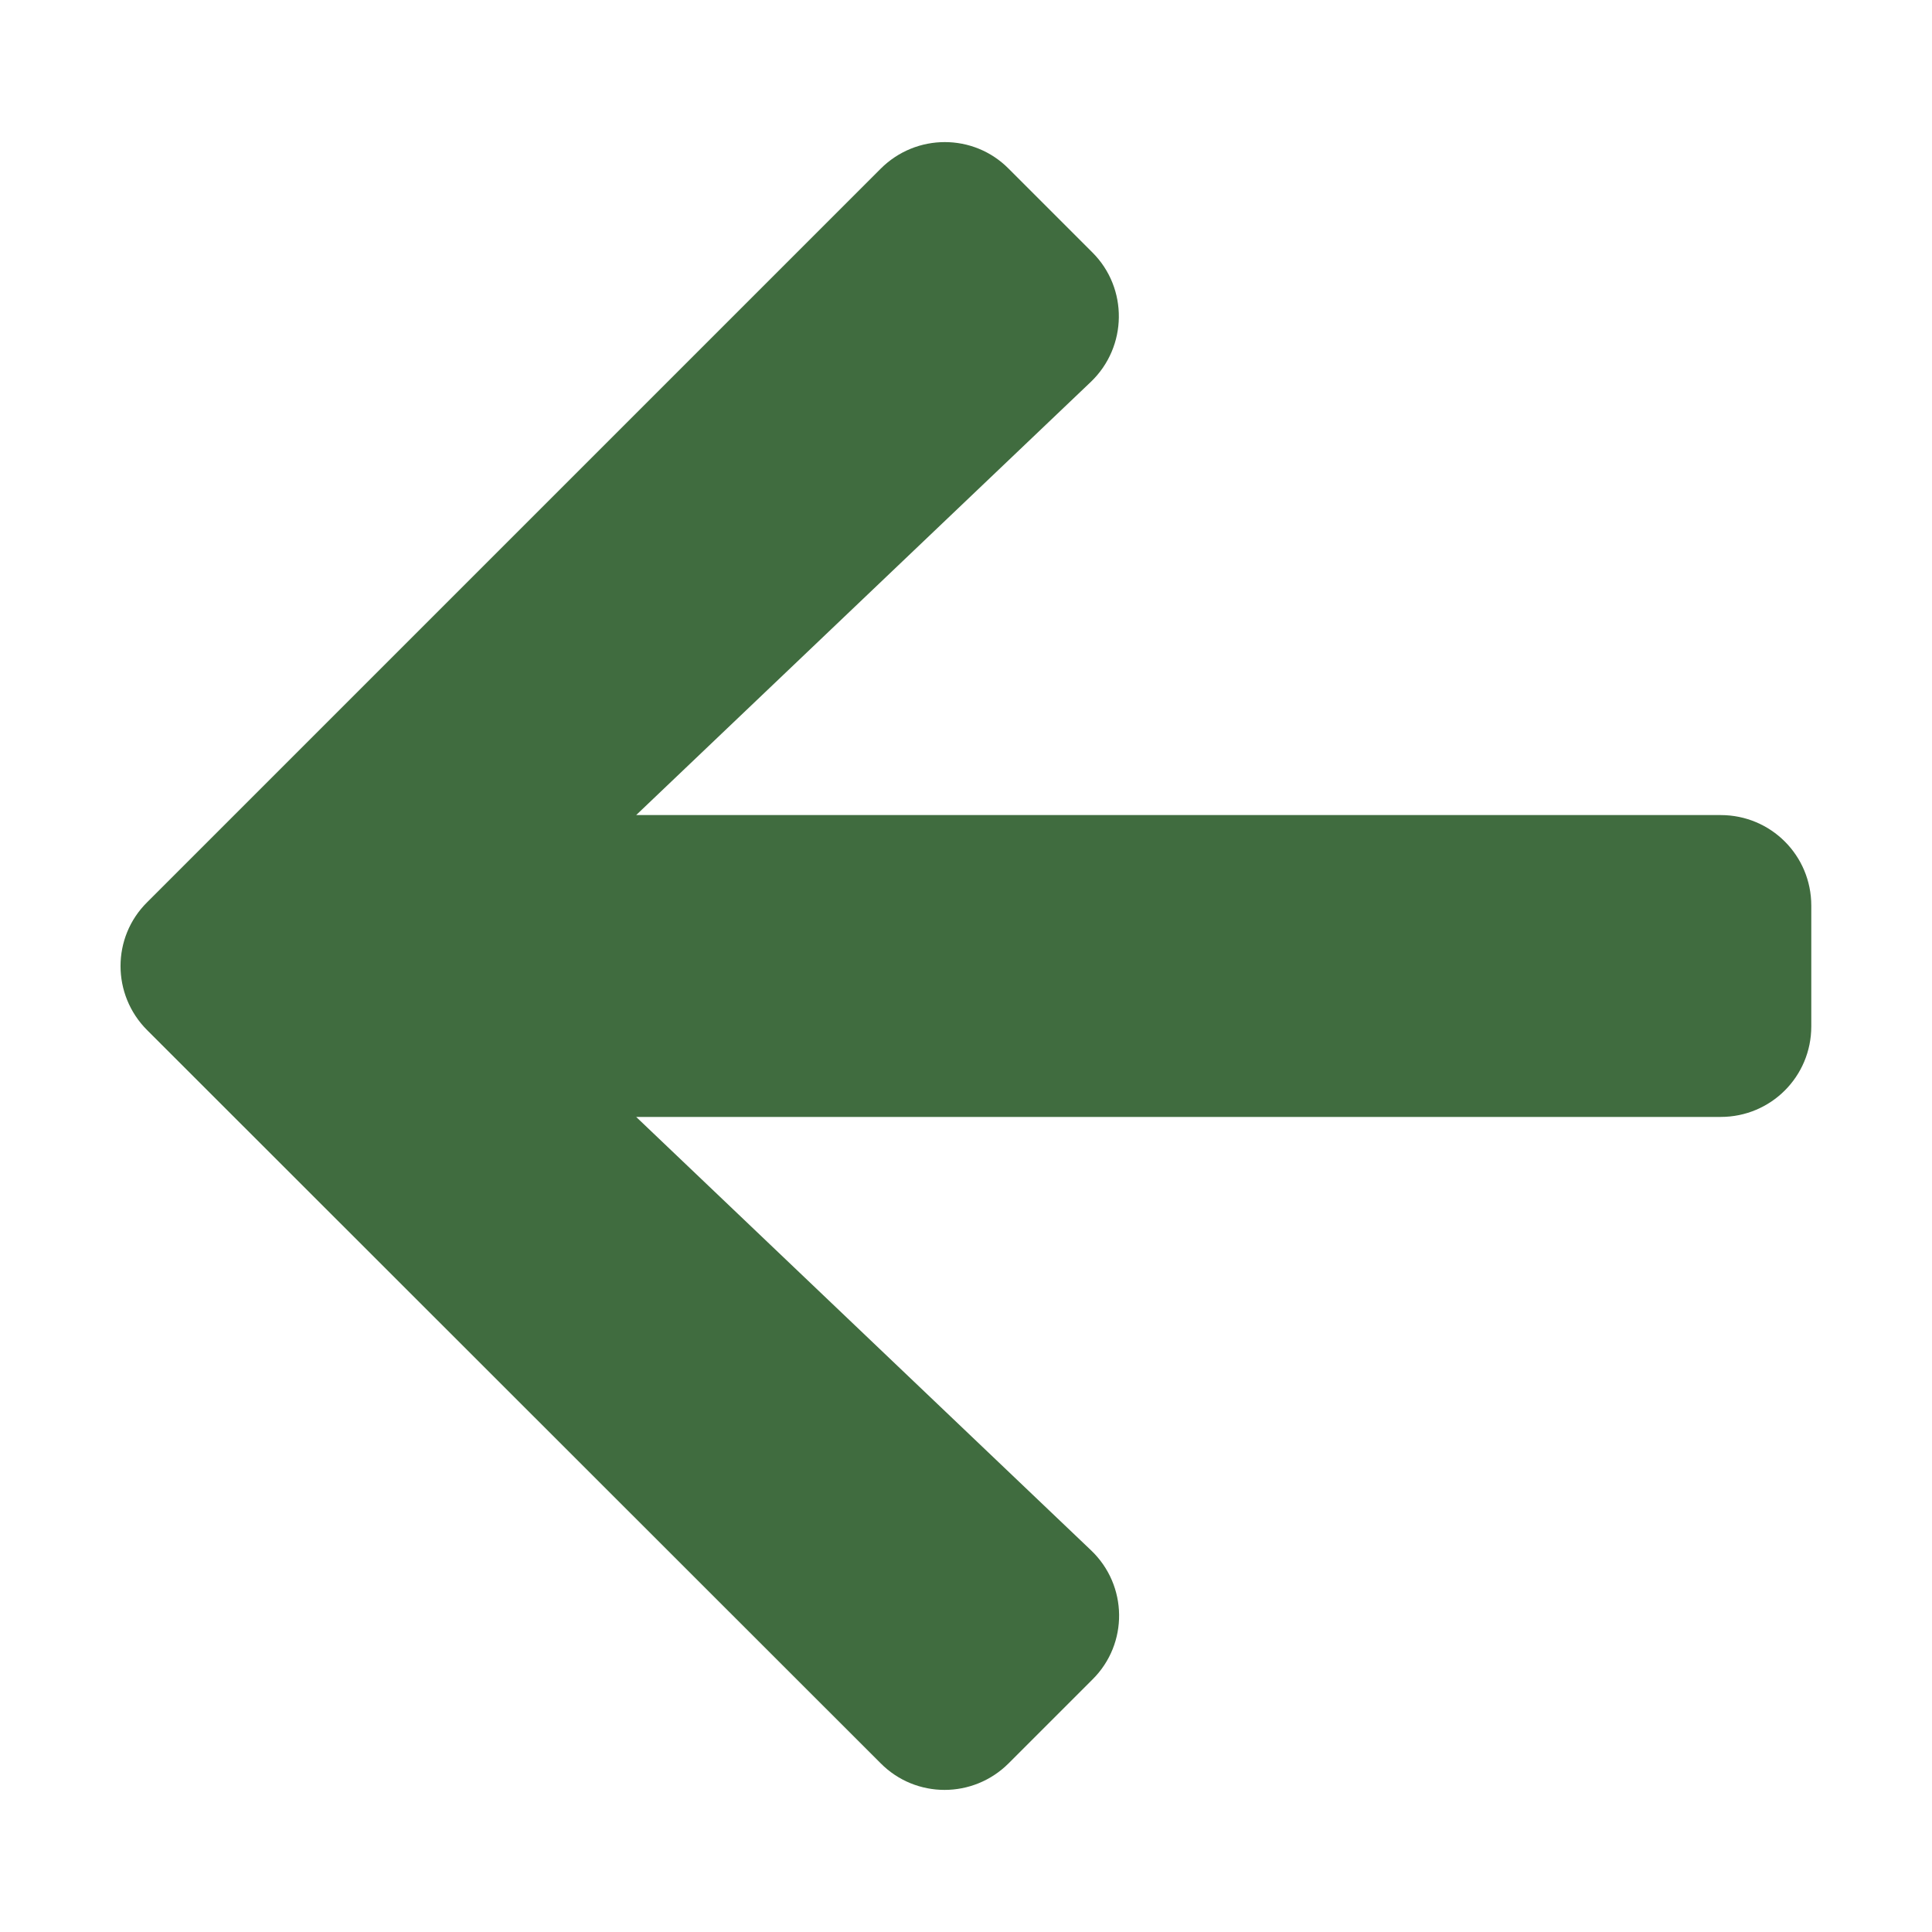 <?xml version="1.0" encoding="UTF-8"?> <svg xmlns="http://www.w3.org/2000/svg" width="25" height="25" viewBox="0 0 25 25" fill="none"><path d="M14.136 21.733L13.052 22.817C12.593 23.276 11.851 23.276 11.396 22.817L1.904 13.33C1.445 12.871 1.445 12.129 1.904 11.675L11.396 2.183C11.855 1.724 12.598 1.724 13.052 2.183L14.136 3.267C14.6 3.73 14.59 4.487 14.116 4.941L8.232 10.547H22.266C22.915 10.547 23.438 11.069 23.438 11.719V13.281C23.438 13.931 22.915 14.453 22.266 14.453H8.232L14.116 20.059C14.595 20.513 14.604 21.27 14.136 21.733Z" fill="#406C3F"></path></svg> 